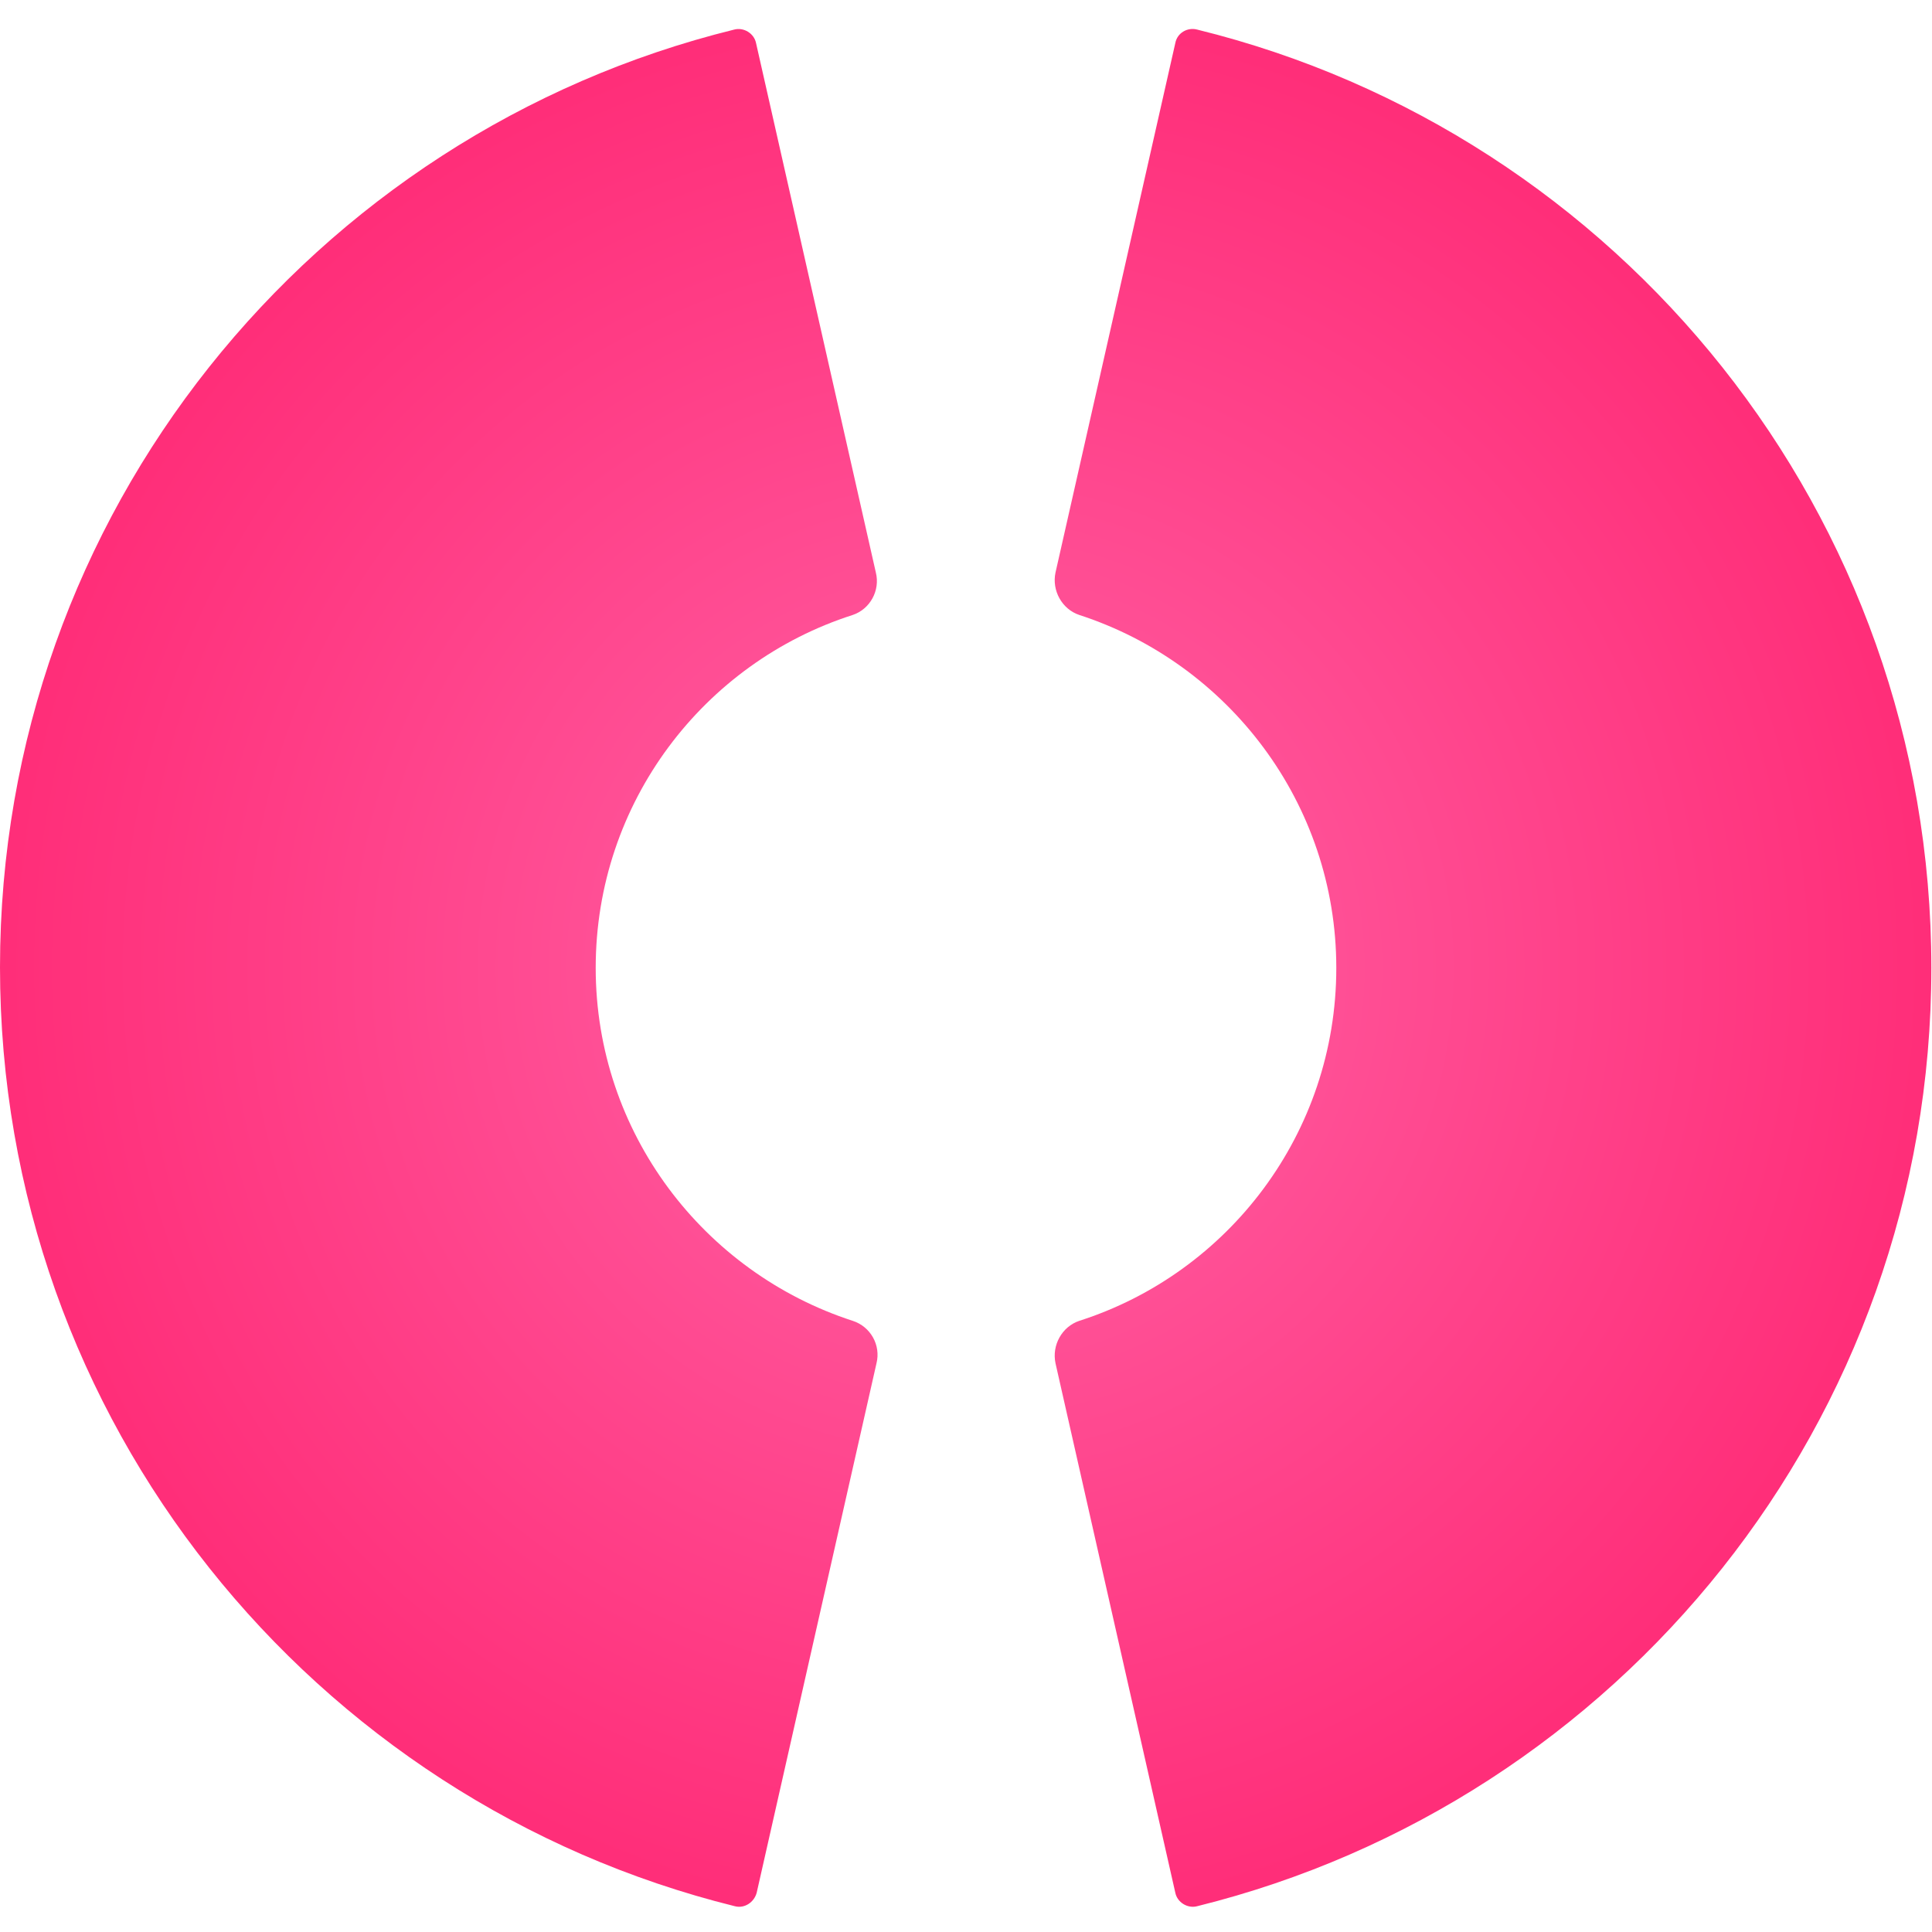 <svg width="400" height="400" viewBox="0 0 400 400" fill="none" xmlns="http://www.w3.org/2000/svg">
  <path d="m243.333 8.926-24.8 109.6c-.8 3.733 1.333 7.6 4.933 8.8 30.8 10 53.2 38.933 53.2 73.067 0 34.267-22.4 63.2-53.2 73.067-3.6 1.2-5.733 5.066-4.933 8.799l24.8 109.6c.4 2 2.533 3.334 4.533 2.801 87.2-21.6 152-100.267 152-194.267s-64.667-172.8-152-194.267c-2-.533-4.133.667-4.533 2.8Z" fill="url(#a)"/>
  <path d="M123.333 200.393c0-34.267 22.4-63.2 53.2-73.067 3.6-1.2 5.734-5.066 4.8-8.8l-24.8-109.6c-.4-2-2.533-3.333-4.533-2.8C64.8 27.593 0 106.26 0 200.26c0 94 64.8 172.8 152.133 194.4 2 .533 4-.8 4.534-2.8l24.8-109.6c.933-3.734-1.2-7.6-4.934-8.8-30.8-10-53.2-38.934-53.2-73.067Z" fill="url(#b)"/>
  <defs>
    <radialGradient id="a" cx="0" cy="0" r="1" gradientUnits="userSpaceOnUse" gradientTransform="matrix(198.8 0 0 198.091 199.933 200.388)">
      <stop offset=".257" stop-color="#FF569B"/>
      <stop offset="1" stop-color="#FF2E79"/>
    </radialGradient>
    <radialGradient id="b" cx="0" cy="0" r="1" gradientUnits="userSpaceOnUse" gradientTransform="matrix(198.8 0 0 198.091 199.933 200.388)">
      <stop offset=".257" stop-color="#FF569B"/>
      <stop offset="1" stop-color="#FF2E79"/>
    </radialGradient>
  </defs>
</svg>
